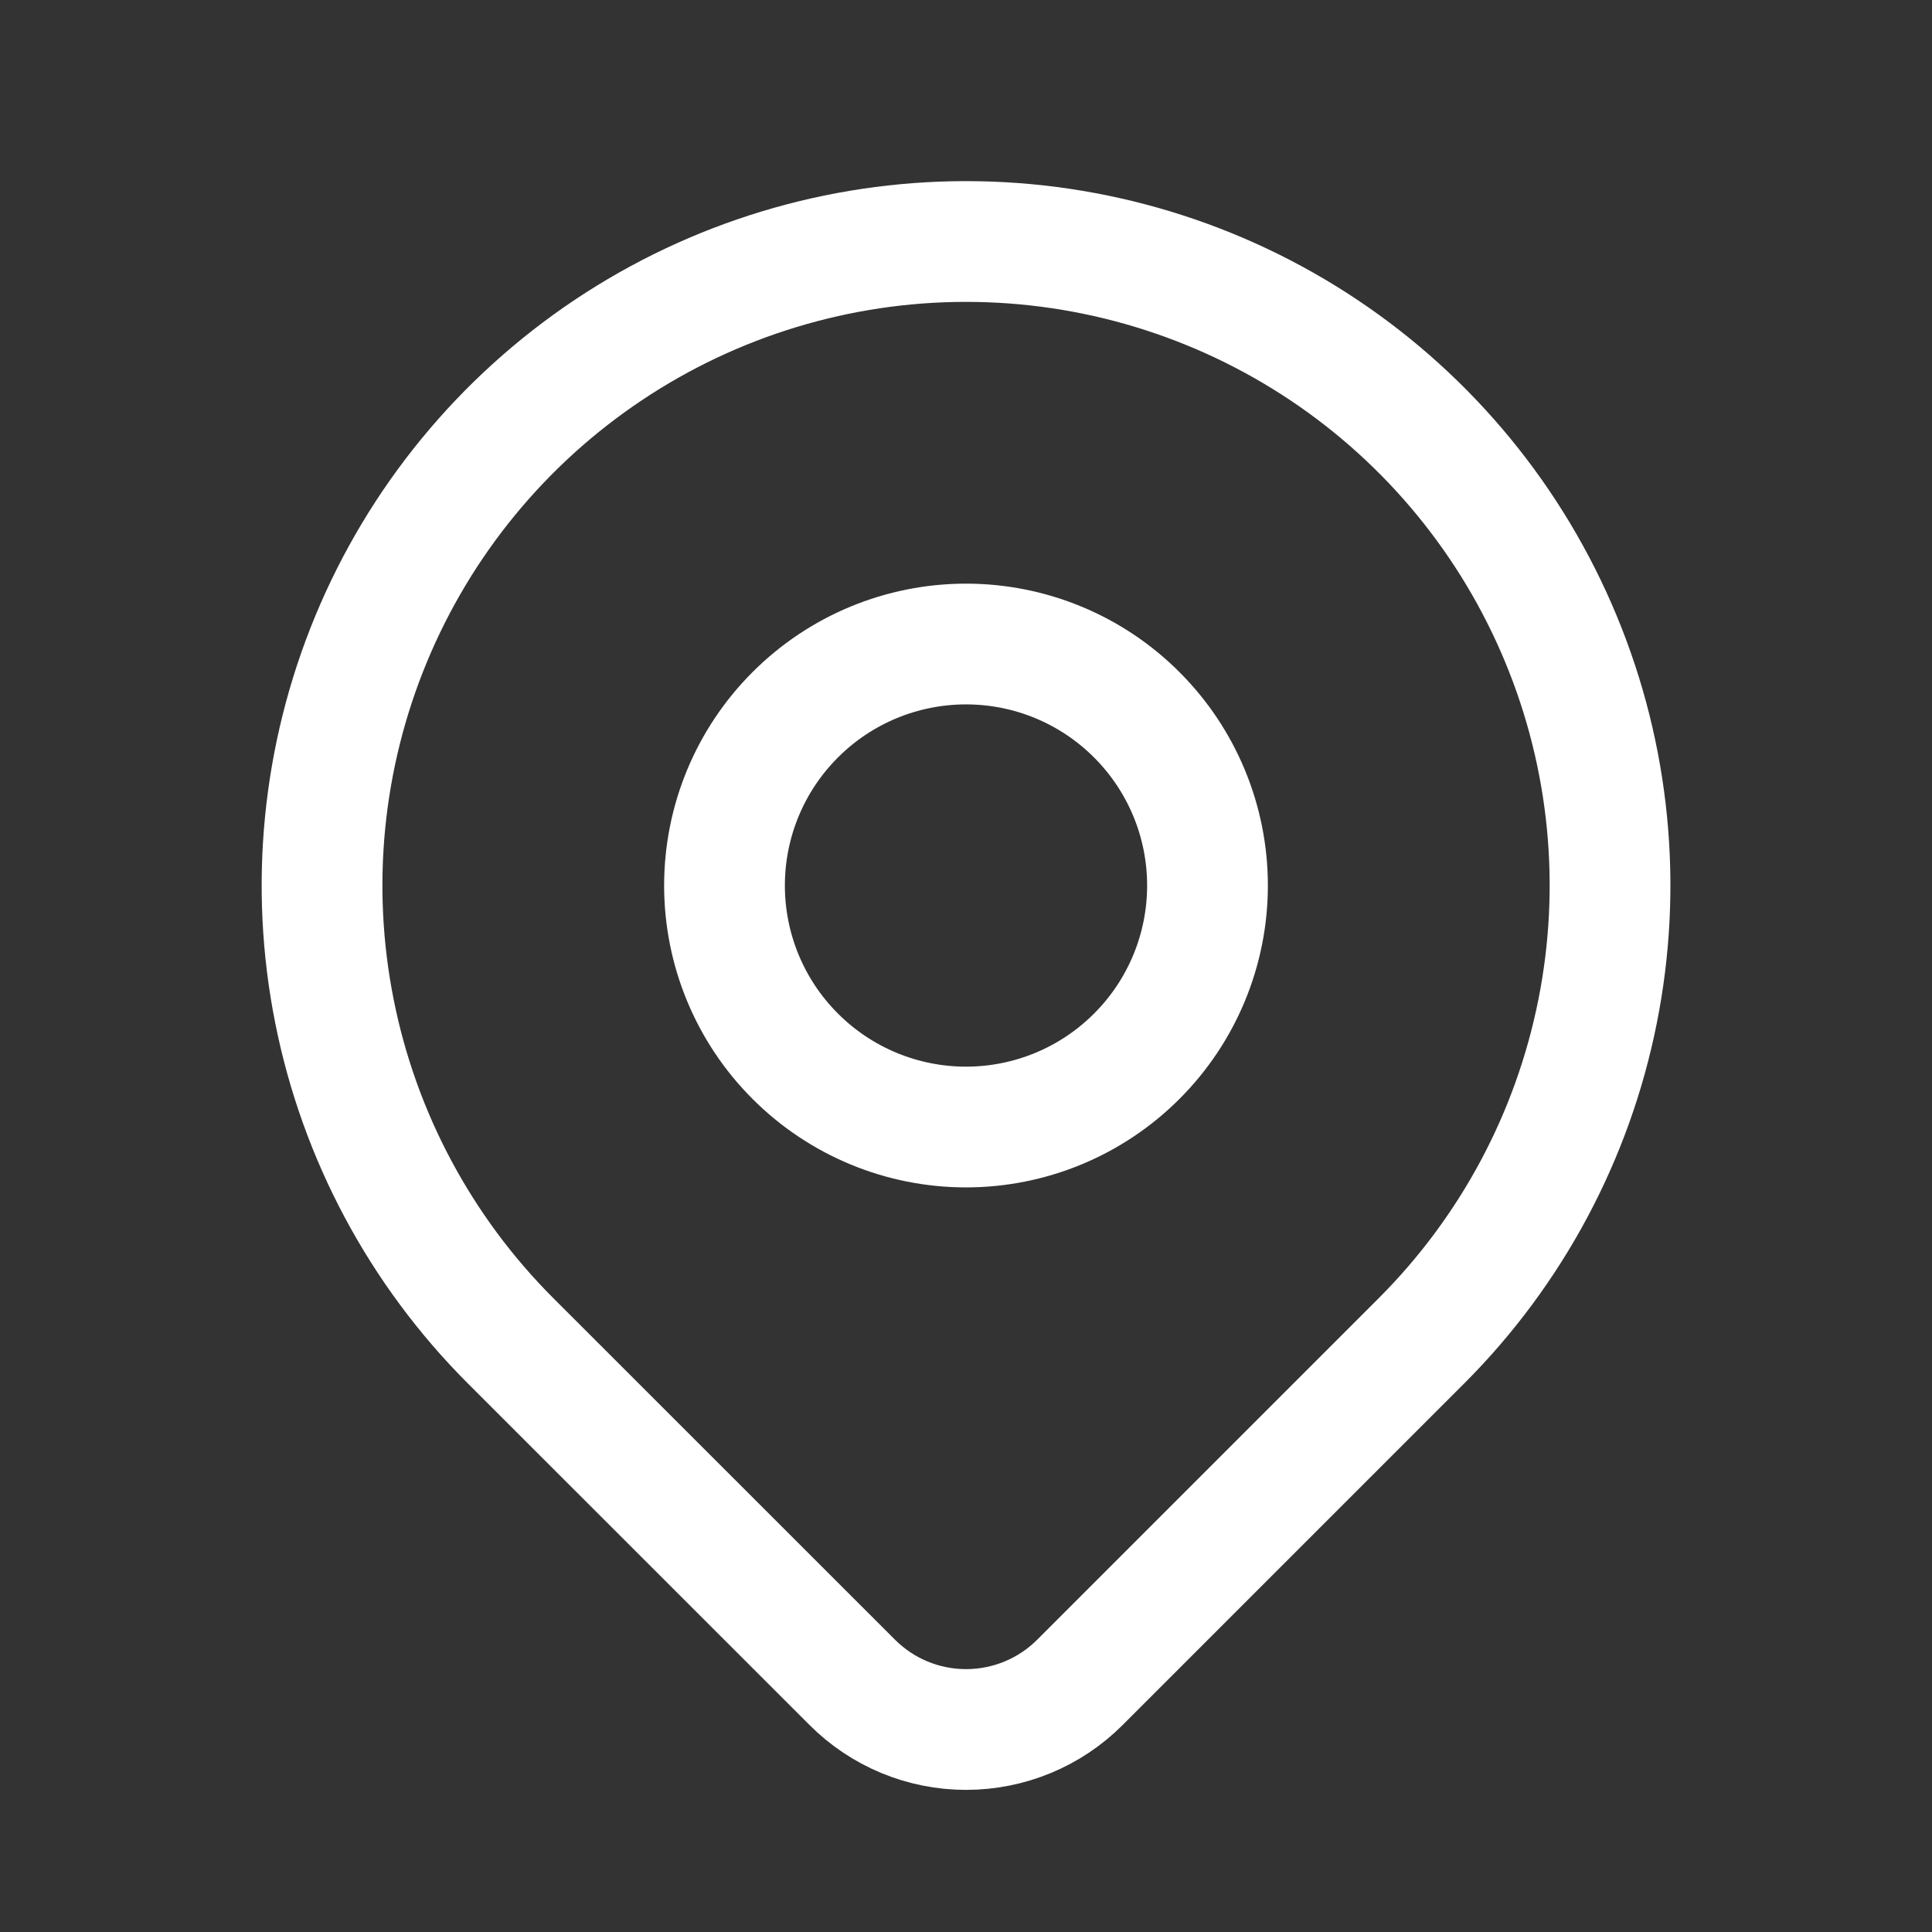 <svg width="32" height="32" viewBox="0 0 32 32" fill="none" xmlns="http://www.w3.org/2000/svg">
<rect x="0" y="0" width="32" height="32" fill="#333333" stroke="none"/>
<g clip-path="url(#clip0_1_2219)">
<path d="M12 14.667C12 15.728 12.421 16.745 13.172 17.495C13.922 18.246 14.939 18.667 16 18.667C17.061 18.667 18.078 18.246 18.828 17.495C19.579 16.745 20 15.728 20 14.667C20 13.606 19.579 12.589 18.828 11.839C18.078 11.088 17.061 10.667 16 10.667C14.939 10.667 13.922 11.088 13.172 11.839C12.421 12.589 12 13.606 12 14.667Z" stroke="white" stroke-width="2" stroke-linecap="round" stroke-linejoin="round"/>
<path d="M23.543 22.209L17.886 27.866C17.386 28.366 16.708 28.646 16.001 28.646C15.294 28.646 14.617 28.366 14.117 27.866L8.458 22.209C6.966 20.717 5.95 18.817 5.539 16.747C5.127 14.678 5.339 12.534 6.146 10.585C6.953 8.636 8.321 6.97 10.075 5.798C11.829 4.626 13.891 4 16.001 4C18.11 4 20.173 4.626 21.927 5.798C23.681 6.97 25.048 8.636 25.855 10.585C26.663 12.534 26.874 14.678 26.462 16.747C26.051 18.817 25.035 20.717 23.543 22.209Z" stroke="white" stroke-width="2" stroke-linecap="round" stroke-linejoin="round"/>
</g>
<defs>
<clipPath id="clip0_1_2219">
<rect width="32" height="32" fill="white"/>
</clipPath>
</defs>
</svg>
